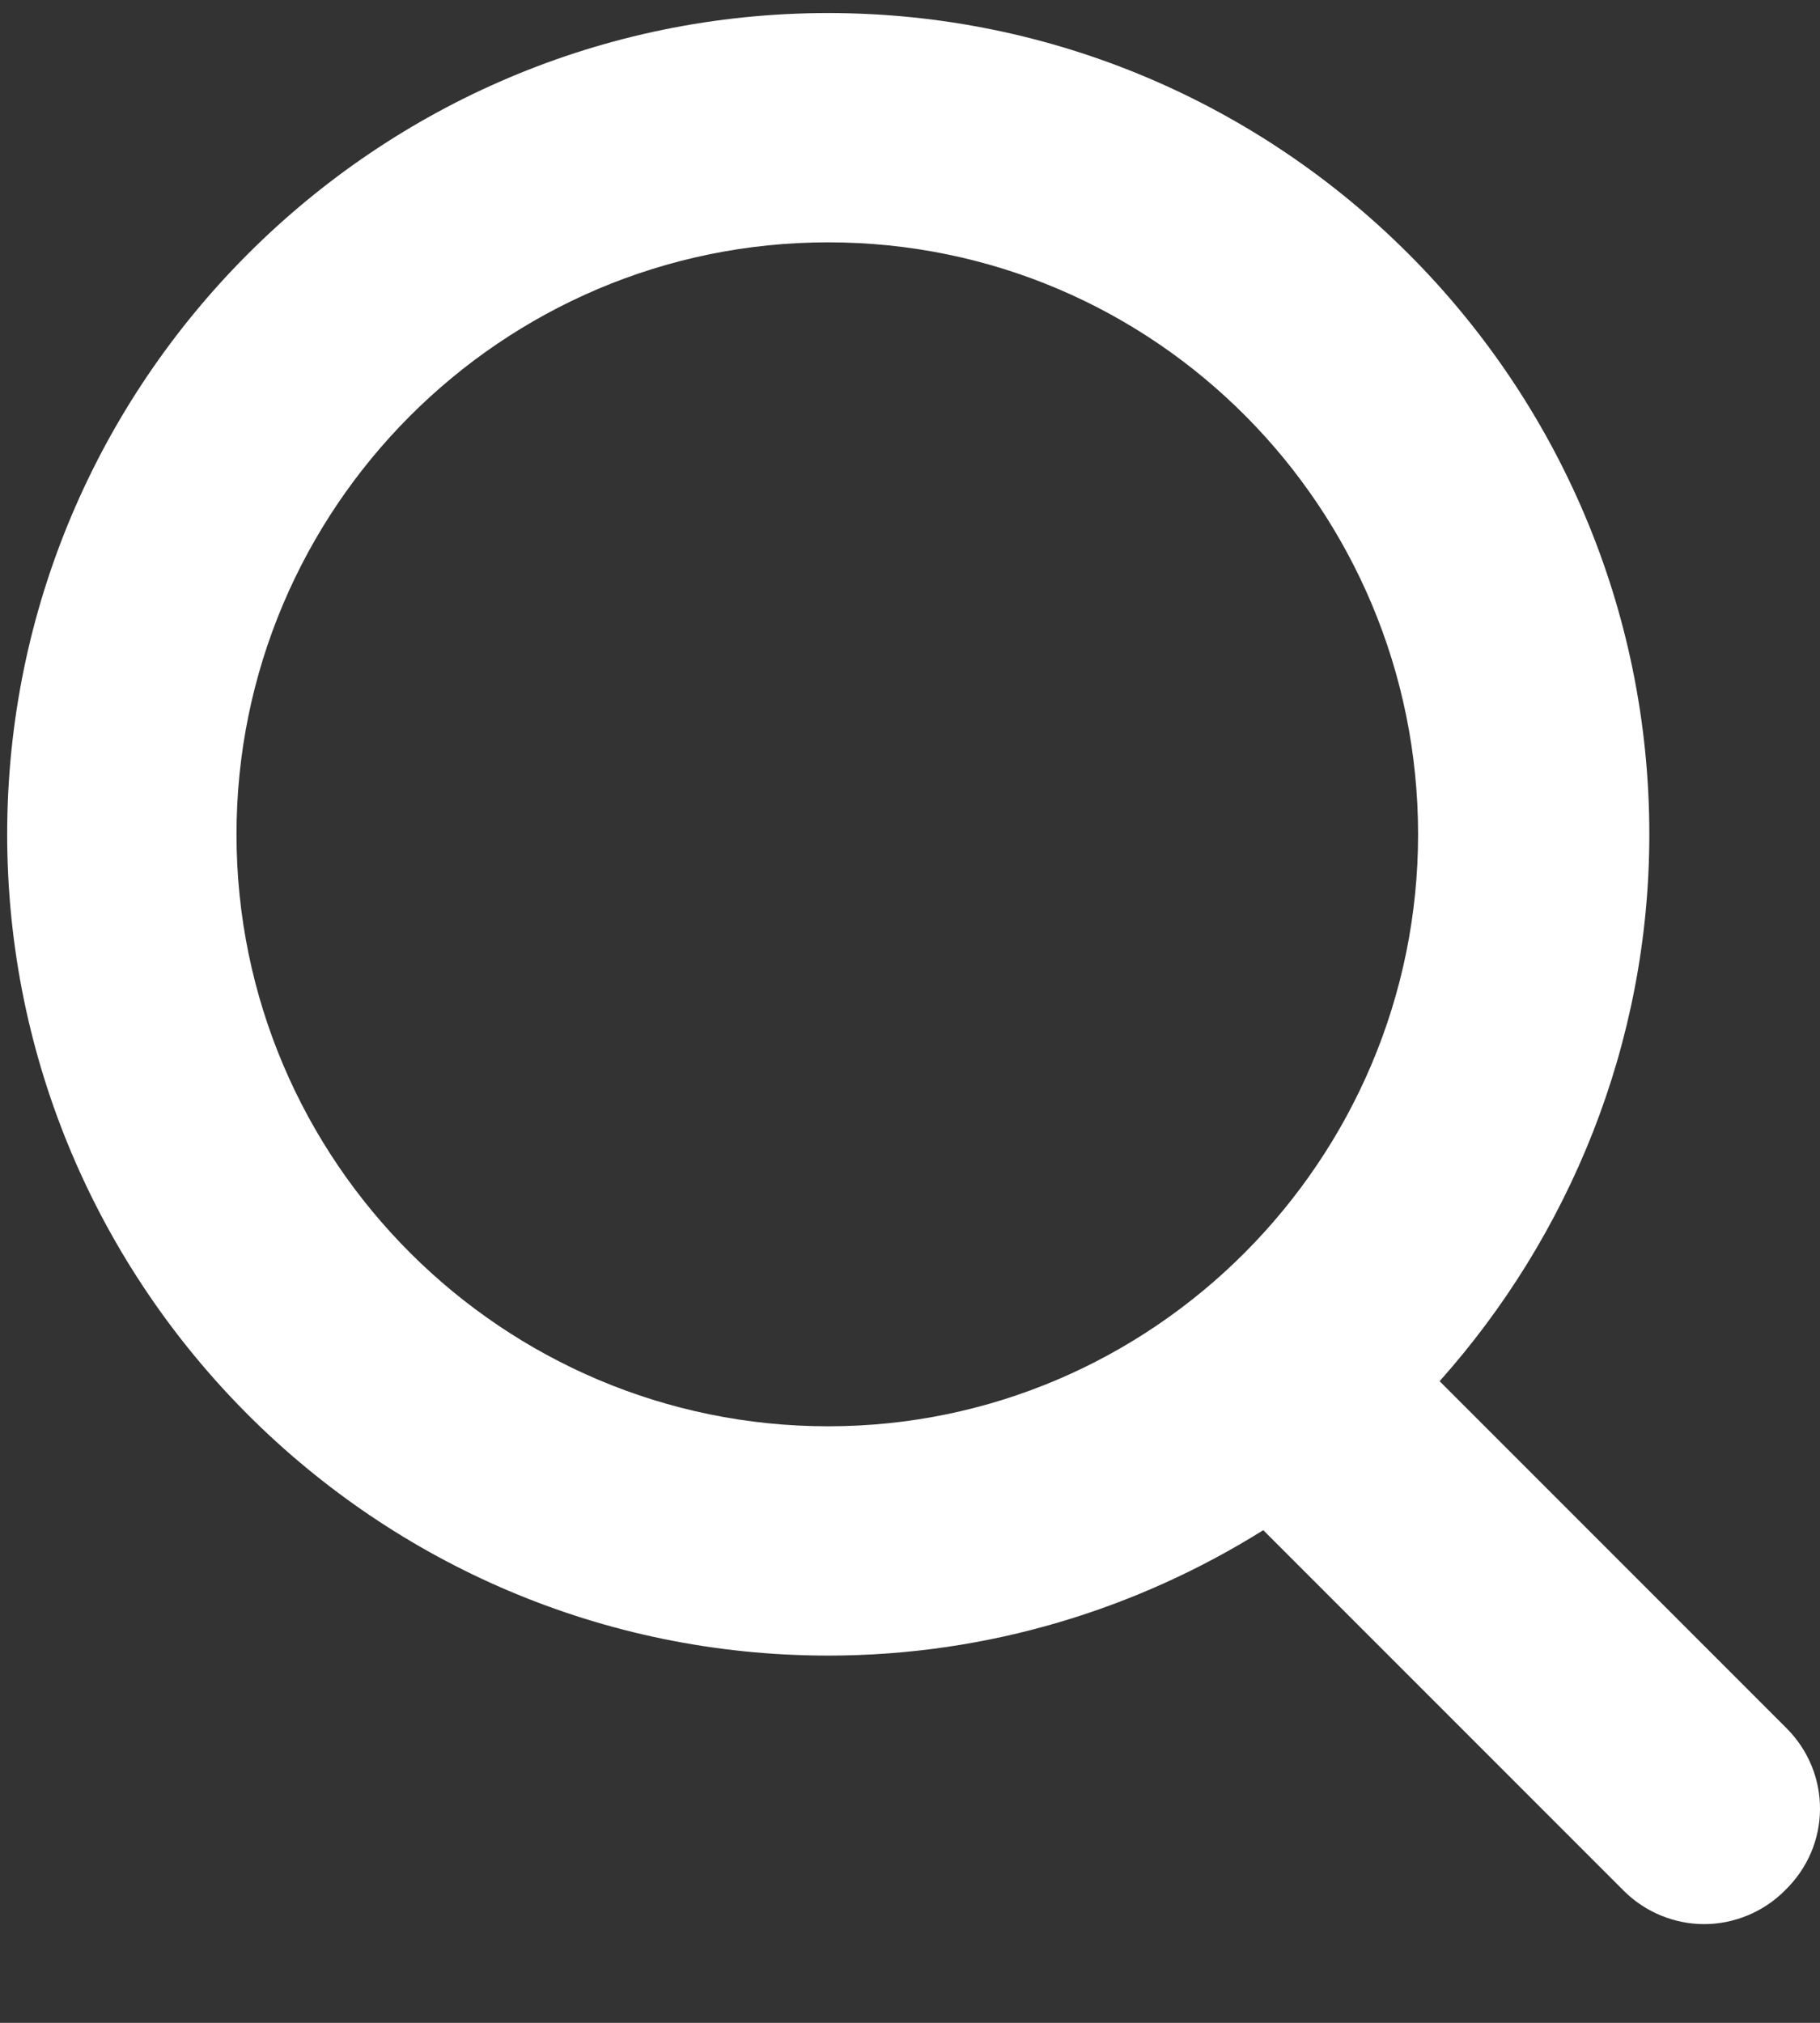 <svg width="18" height="20" viewBox="0 0 18 20" fill="none" xmlns="http://www.w3.org/2000/svg">
<rect x="0" y="0" width="18" height="20" fill="#333333" stroke="none"/>
<path d="M17.668 17.086L14.238 13.656C15.517 12.222 16.312 10.323 16.312 8.249C16.312 3.772 12.668 0.129 8.191 0.129C3.715 0.129 0.071 3.772 0.071 8.249C0.071 12.726 3.715 16.369 8.191 16.369C9.781 16.369 11.254 15.904 12.494 15.129L16.06 18.695C16.273 18.908 16.564 19.024 16.854 19.024C17.145 19.024 17.436 18.908 17.649 18.695C18.114 18.249 18.114 17.532 17.668 17.086L17.668 17.086ZM2.339 8.249C2.339 5.032 4.955 2.396 8.191 2.396C11.428 2.396 14.025 5.032 14.025 8.249C14.025 11.466 11.408 14.102 8.191 14.102C4.974 14.102 2.339 11.486 2.339 8.249Z" fill="white"/>
</svg>
